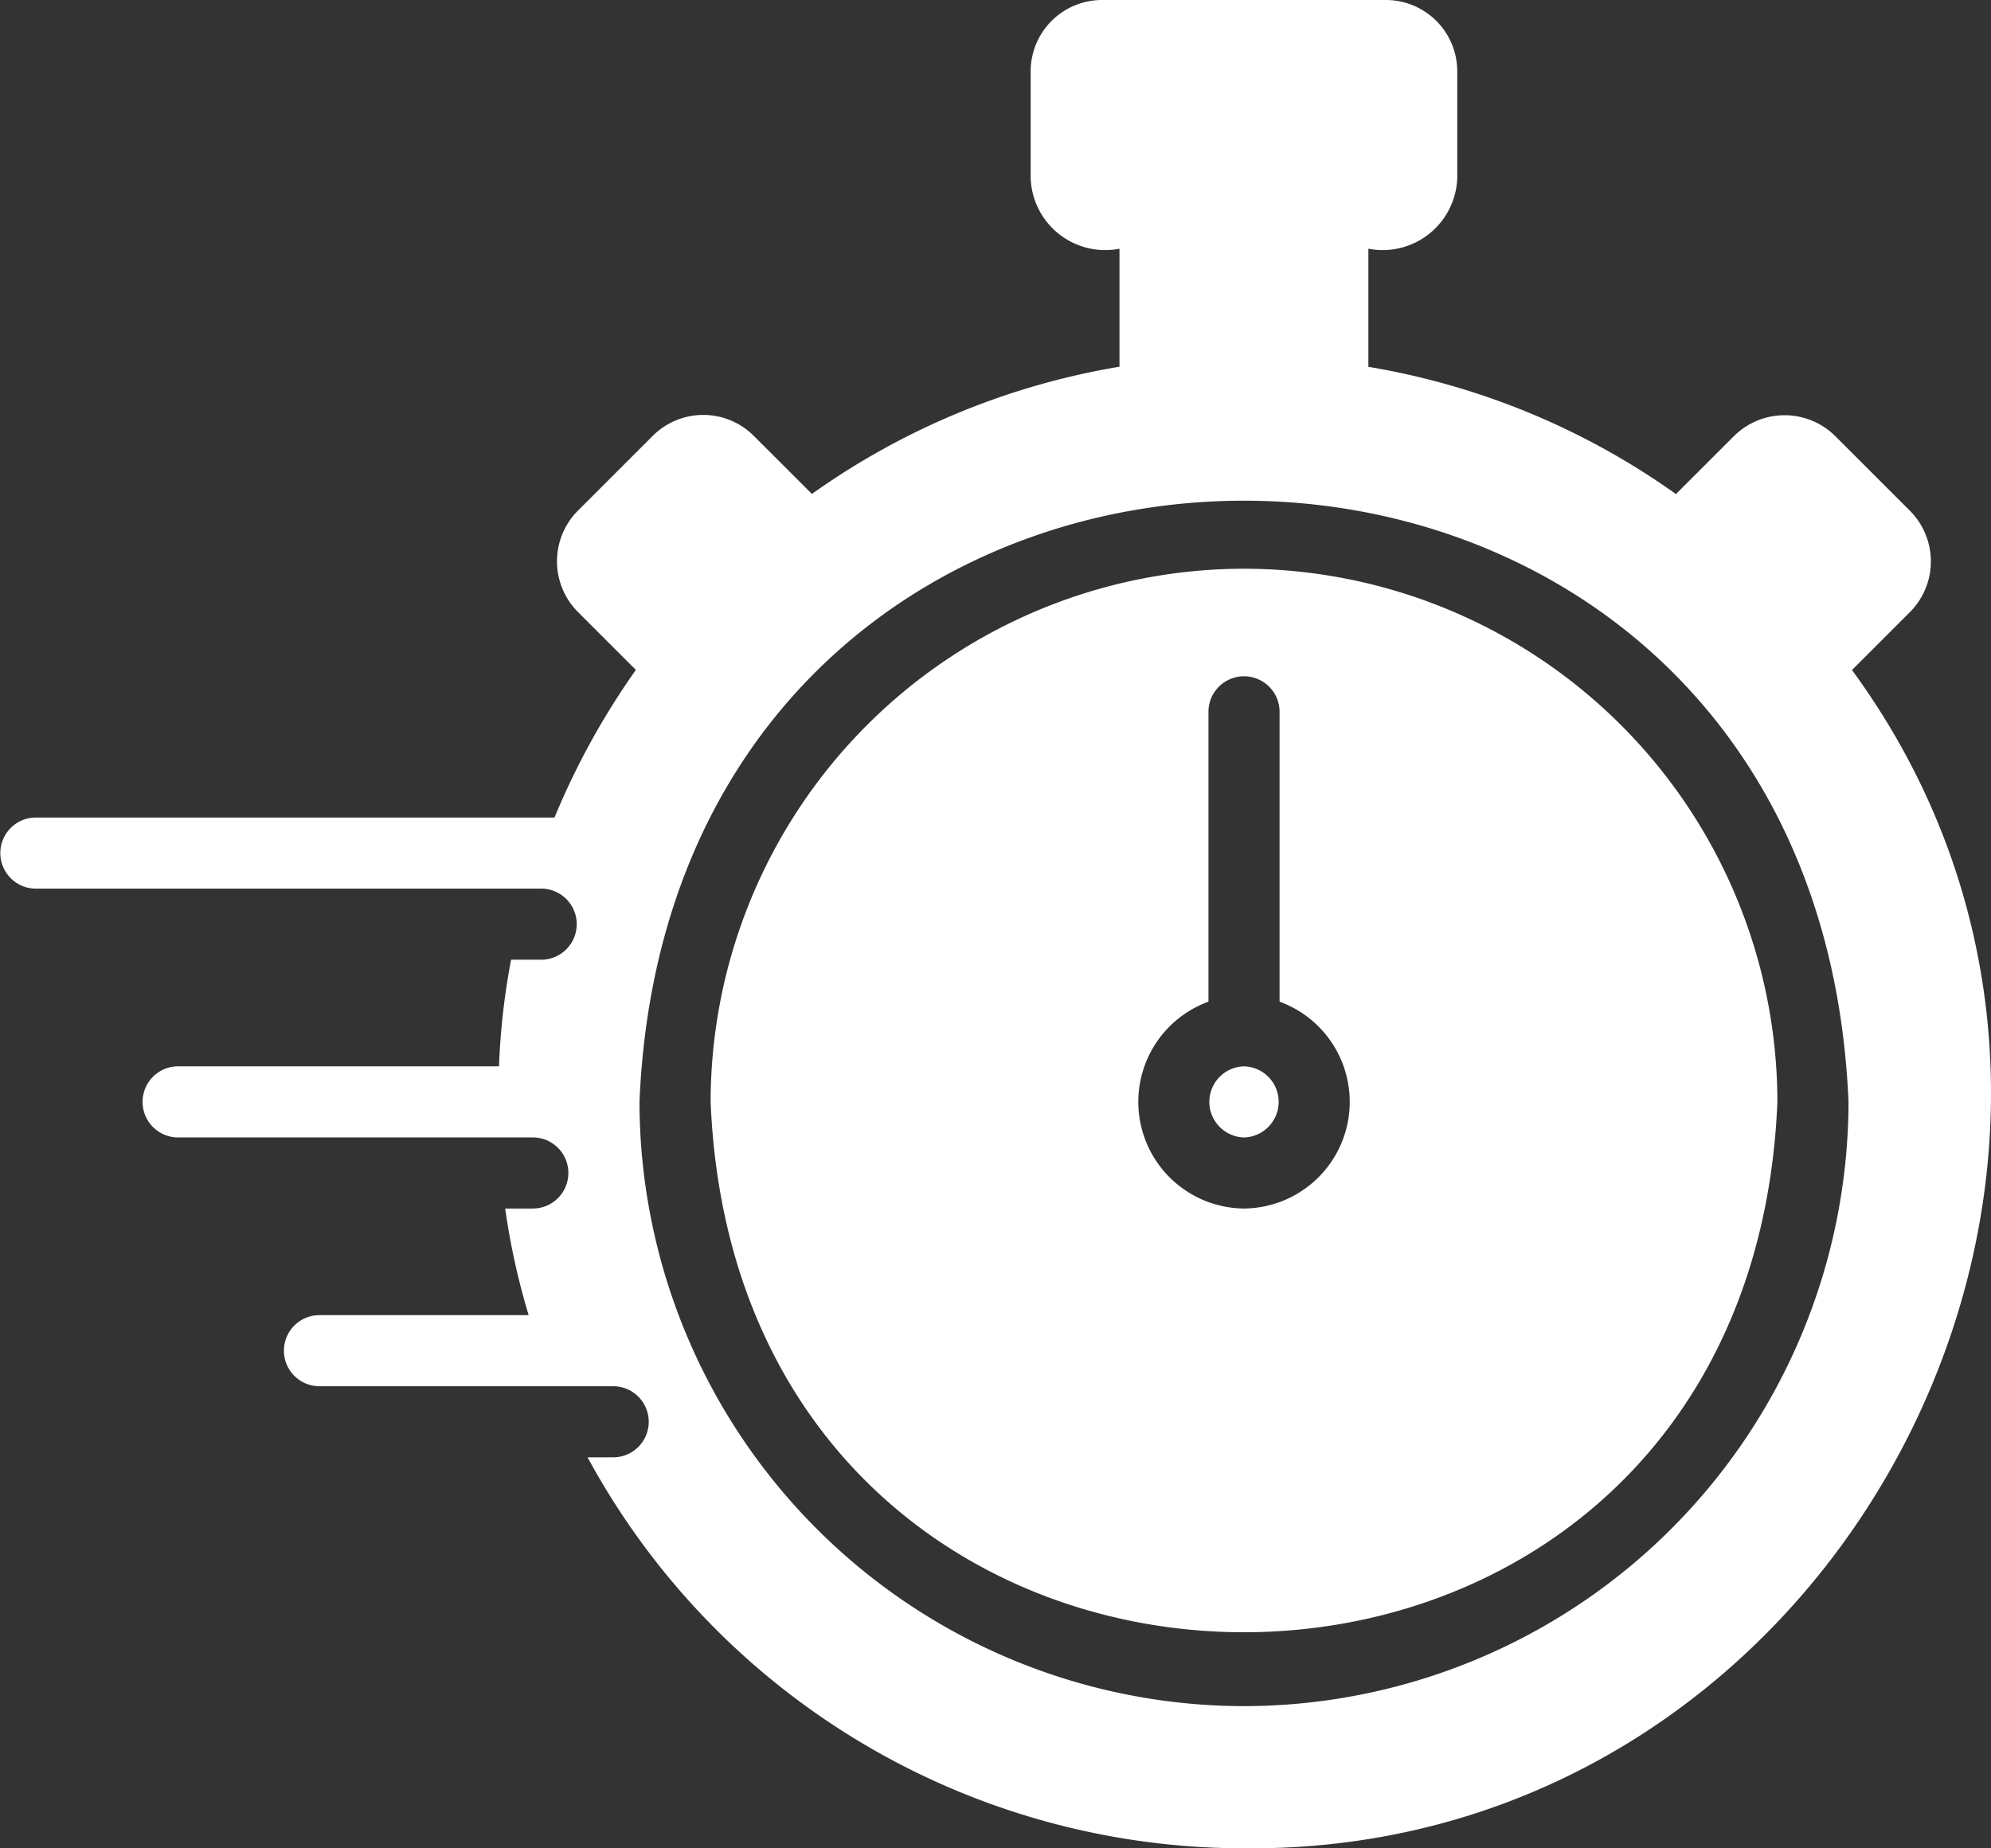 <svg xmlns="http://www.w3.org/2000/svg" width="86.435" height="80.261" viewBox="0 0 86.435 80.261">
  <rect x="0" y="0" width="86.435" height="80.261" fill="#333333" stroke="none"/>
  <g id="Group_69005" data-name="Group 69005" transform="translate(-4 -6)">
    <path id="Path_145507" data-name="Path 145507" d="M39.525,36a1.544,1.544,0,0,0,0,3.087,1.544,1.544,0,0,0,0-3.087Z" transform="translate(18.481 16.304)" fill="#fff"/>
    <path id="Path_145508" data-name="Path 145508" d="M47.143,22A23.182,23.182,0,0,0,23.987,45.151c1.274,30.714,45.042,30.7,46.312,0A23.182,23.182,0,0,0,47.143,22Zm0,27.782A4.631,4.631,0,0,1,45.6,40.8s0-12.625,0-12.625a1.544,1.544,0,0,1,3.087,0V40.8A4.631,4.631,0,0,1,47.143,49.782Z" transform="translate(10.863 8.696)" fill="#fff"/>
    <path id="Path_145509" data-name="Path 145509" d="M84.4,35.094l2.532-2.531a3.119,3.119,0,0,0,0-4.368l-3.273-3.272a3.12,3.12,0,0,0-4.369,0l-2.532,2.531a32.125,32.125,0,0,0-13.353-5.525V16.8a3.241,3.241,0,0,0,3.859-3.087s0-4.63,0-4.63A3.1,3.1,0,0,0,64.181,6H51.831a3.1,3.1,0,0,0-3.087,3.087v4.63A3.238,3.238,0,0,0,52.6,16.8s0,5.124,0,5.124a32.125,32.125,0,0,0-13.353,5.525l-2.532-2.531a3.1,3.1,0,0,0-4.369,0l-3.273,3.272a3.119,3.119,0,0,0,0,4.368l2.532,2.531A32.706,32.706,0,0,0,28.073,41.5H5.519a1.544,1.544,0,0,0,0,3.087H27.532a1.544,1.544,0,0,1,0,3.087H26.189a30.352,30.352,0,0,0-.525,4.63H11.694a1.544,1.544,0,0,0,0,3.087H27.131a1.543,1.543,0,1,1,0,3.087h-1.2a30.925,30.925,0,0,0,1.019,4.63H17.869a1.543,1.543,0,1,0,0,3.087H30.62a1.543,1.543,0,1,1,0,3.087H29.508a32.434,32.434,0,0,0,28.5,16.978C84.089,86.5,99.7,56,84.4,35.094Zm-26.4,44.992A26.278,26.278,0,0,1,31.762,53.847c1.467-34.814,51.025-34.8,52.487,0A26.278,26.278,0,0,1,58.006,80.086Z" transform="translate(0 0)" fill="#fff"/>
  </g>
</svg>
